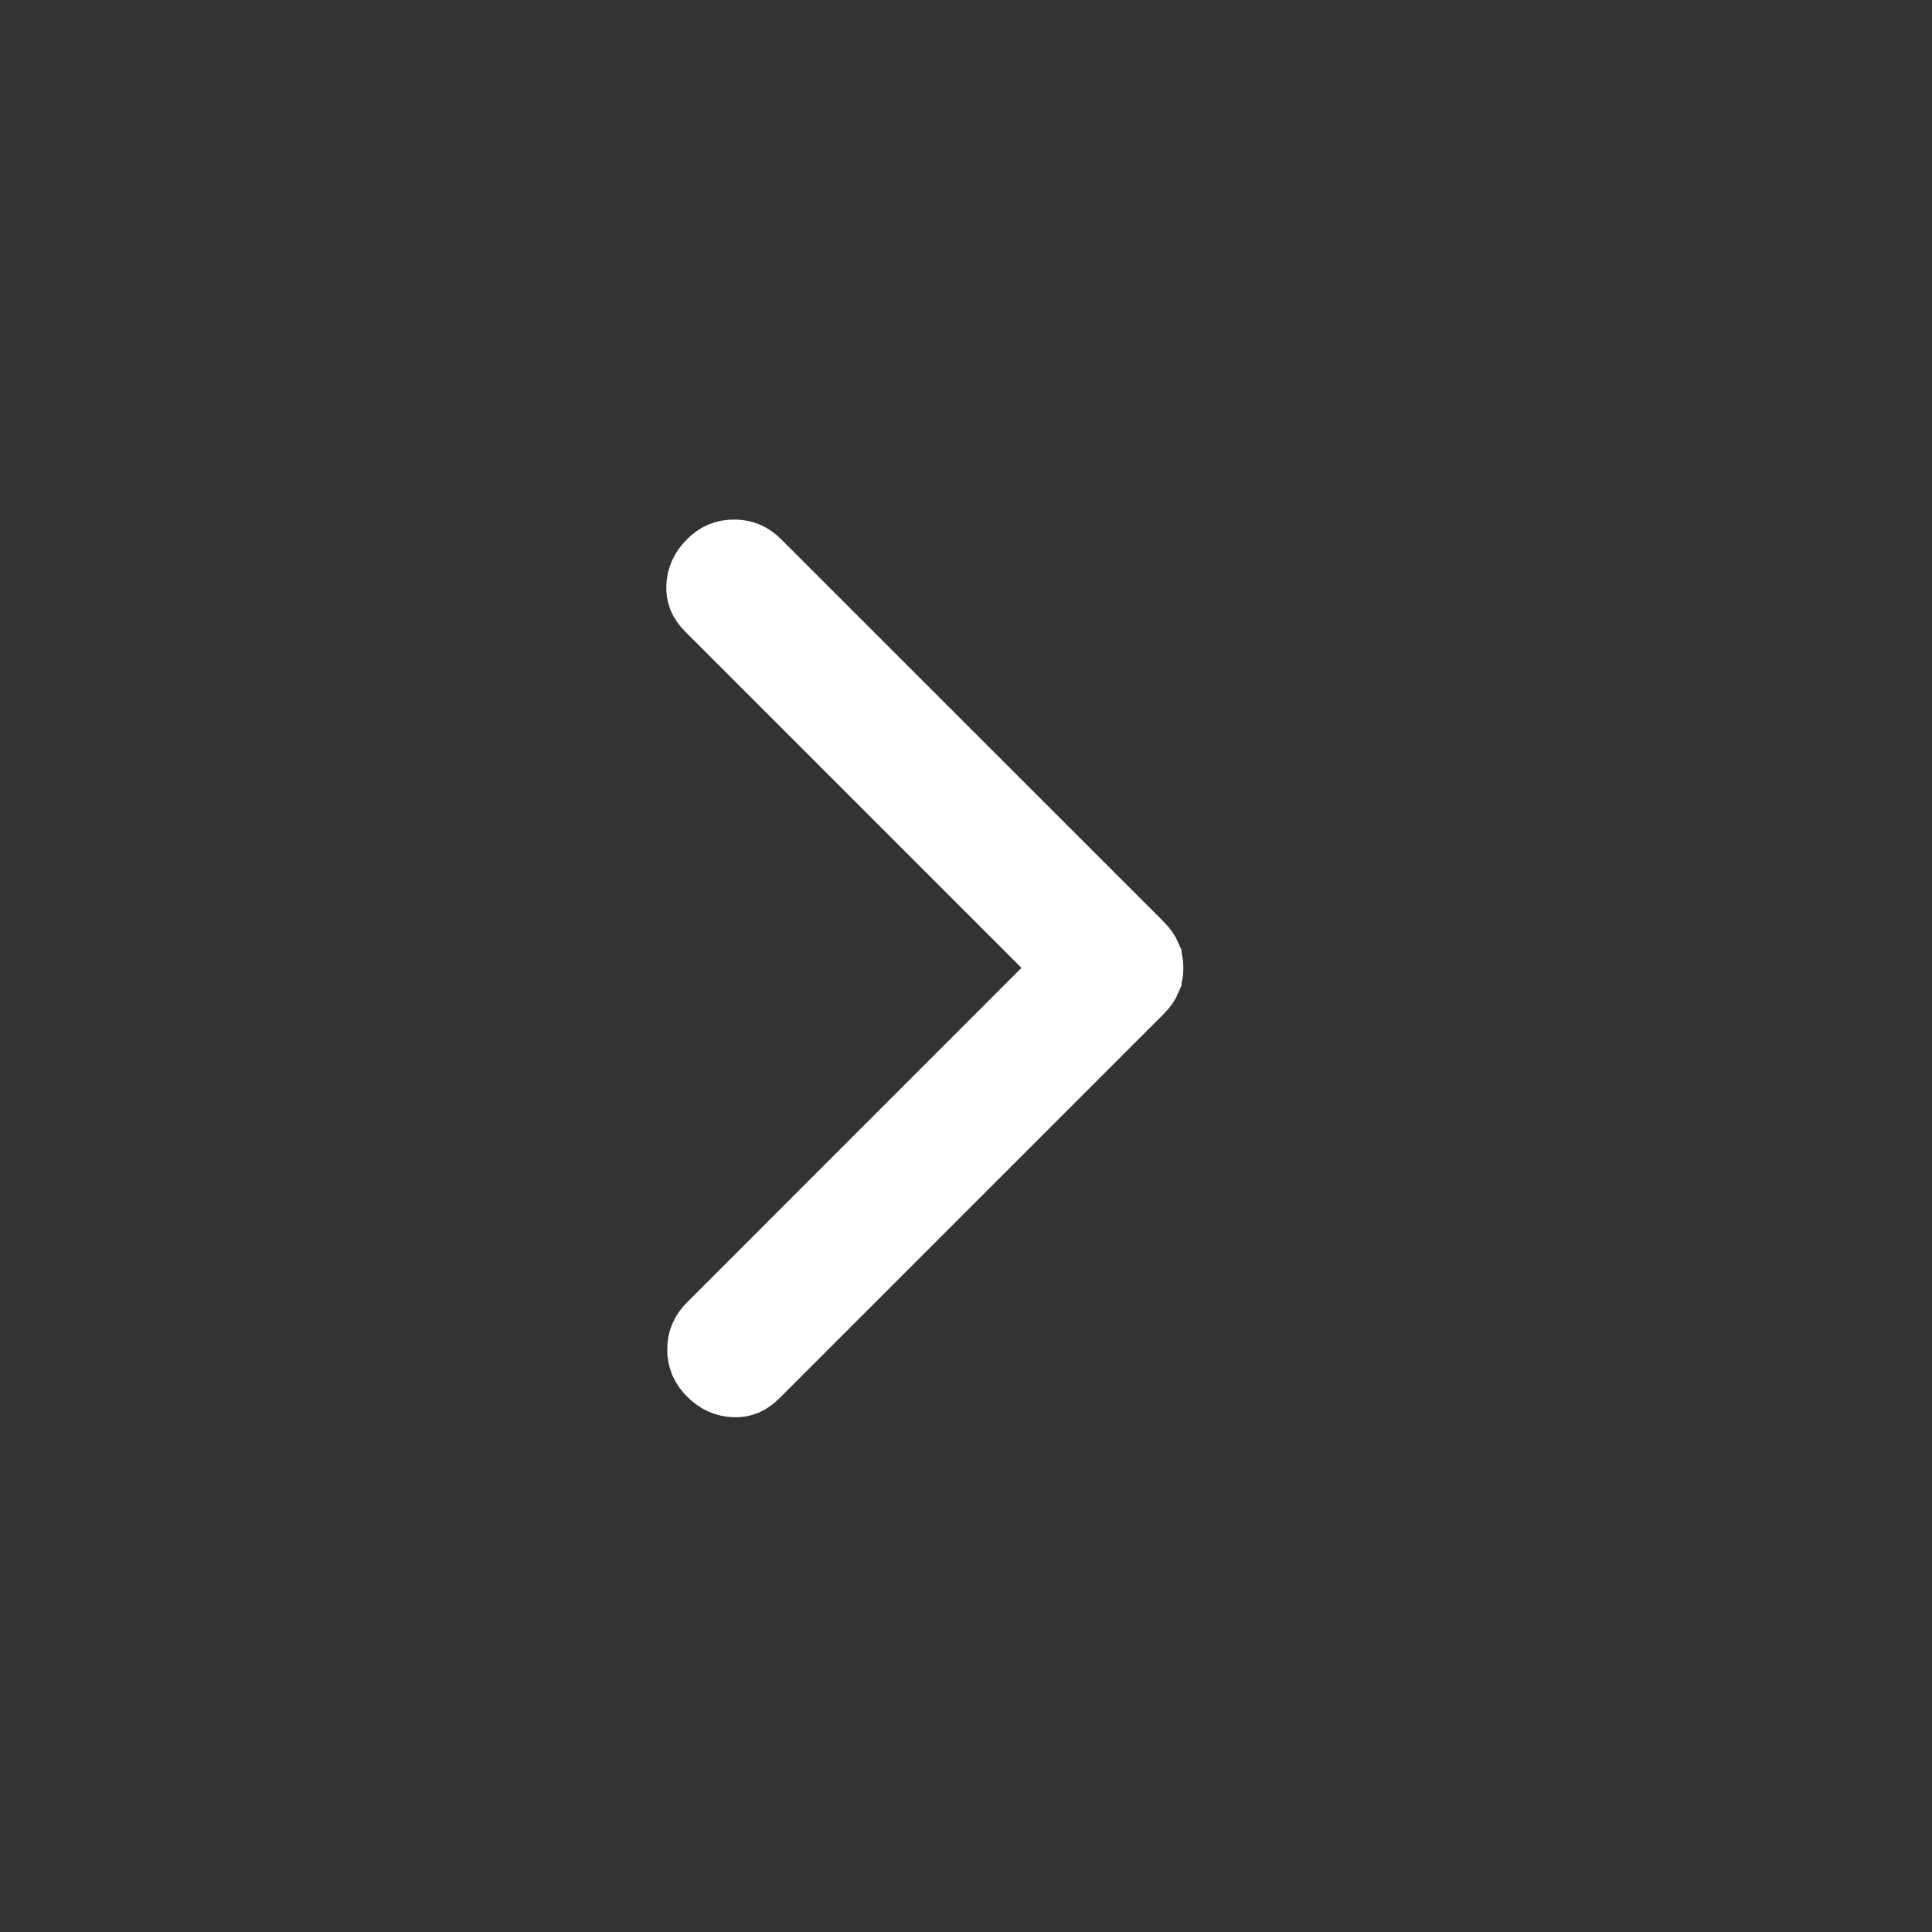 <svg width="25" height="25" viewBox="0 0 25 25" fill="none" xmlns="http://www.w3.org/2000/svg">
<rect x="0" y="0" width="25" height="25" fill="#333333" stroke="none"/>
<path d="M9.499 7.223C9.599 7.223 9.676 7.253 9.754 7.331L14.699 12.275C14.753 12.329 14.778 12.371 14.79 12.399V12.4C14.804 12.436 14.813 12.476 14.813 12.524C14.813 12.573 14.804 12.613 14.79 12.648V12.649C14.778 12.678 14.753 12.72 14.699 12.773L9.73 17.742C9.652 17.82 9.585 17.842 9.504 17.839C9.41 17.835 9.329 17.803 9.244 17.718C9.166 17.64 9.134 17.563 9.134 17.462C9.134 17.361 9.166 17.284 9.244 17.206L13.925 12.524L9.218 7.817C9.141 7.74 9.119 7.673 9.122 7.593C9.125 7.499 9.158 7.417 9.244 7.331C9.322 7.253 9.398 7.223 9.499 7.223Z" fill="white" stroke="white"/>
</svg>
